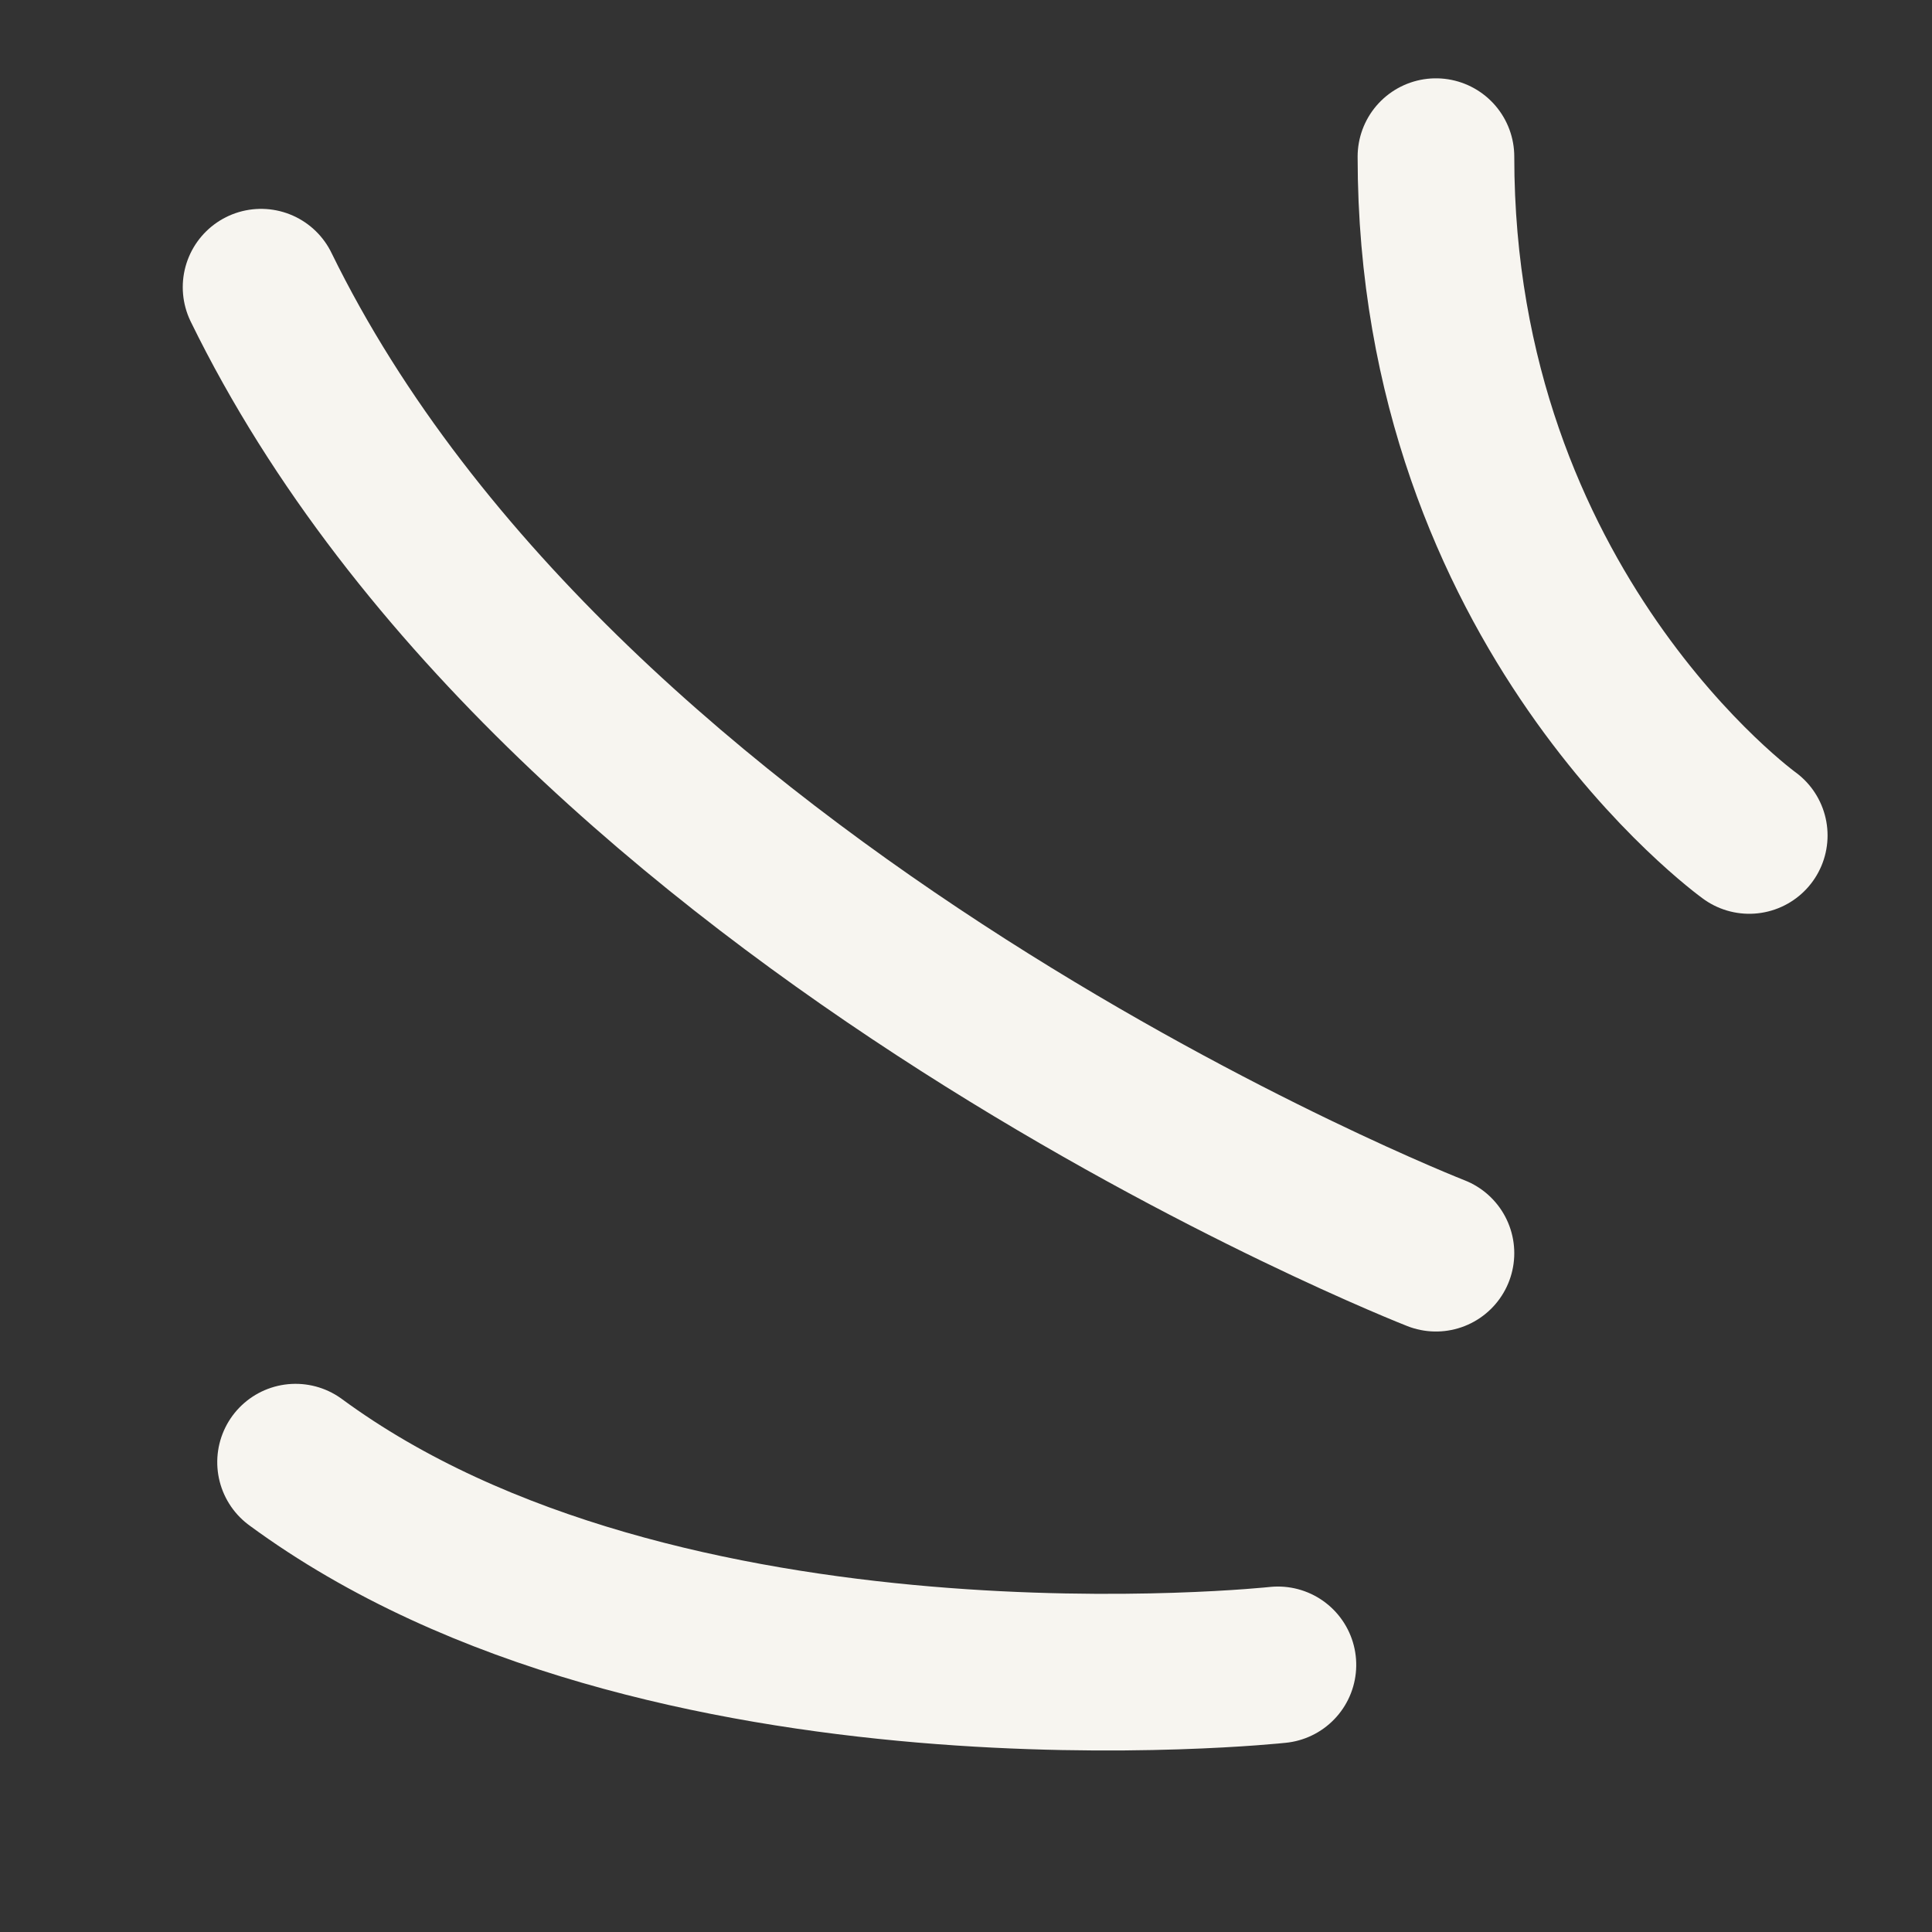 <?xml version="1.0" encoding="UTF-8" standalone="no"?><svg xmlns="http://www.w3.org/2000/svg" width="37" height="37"><rect width="100%" height="100%" fill="#333333" stroke="none"/><path d="M 27.5 24 C 27.5 24 10.863 17.495 5 5.5" fill="transparent" stroke-width="3" stroke="rgb(247, 245, 240)" stroke-linecap="round"></path><path d="M 15 12 C 15 12 3.908 7.781 0 0" transform="translate(7.567 23.943) rotate(-27 7.5 6)" fill="transparent" stroke-width="3" stroke="rgb(247, 245, 240)" stroke-linecap="round"></path><path d="M 33.5 16 C 33.5 16 27.5 11.683 27.5 3" fill="transparent" stroke-width="3" stroke="rgb(247, 245, 240)" stroke-linecap="round"></path></svg>
